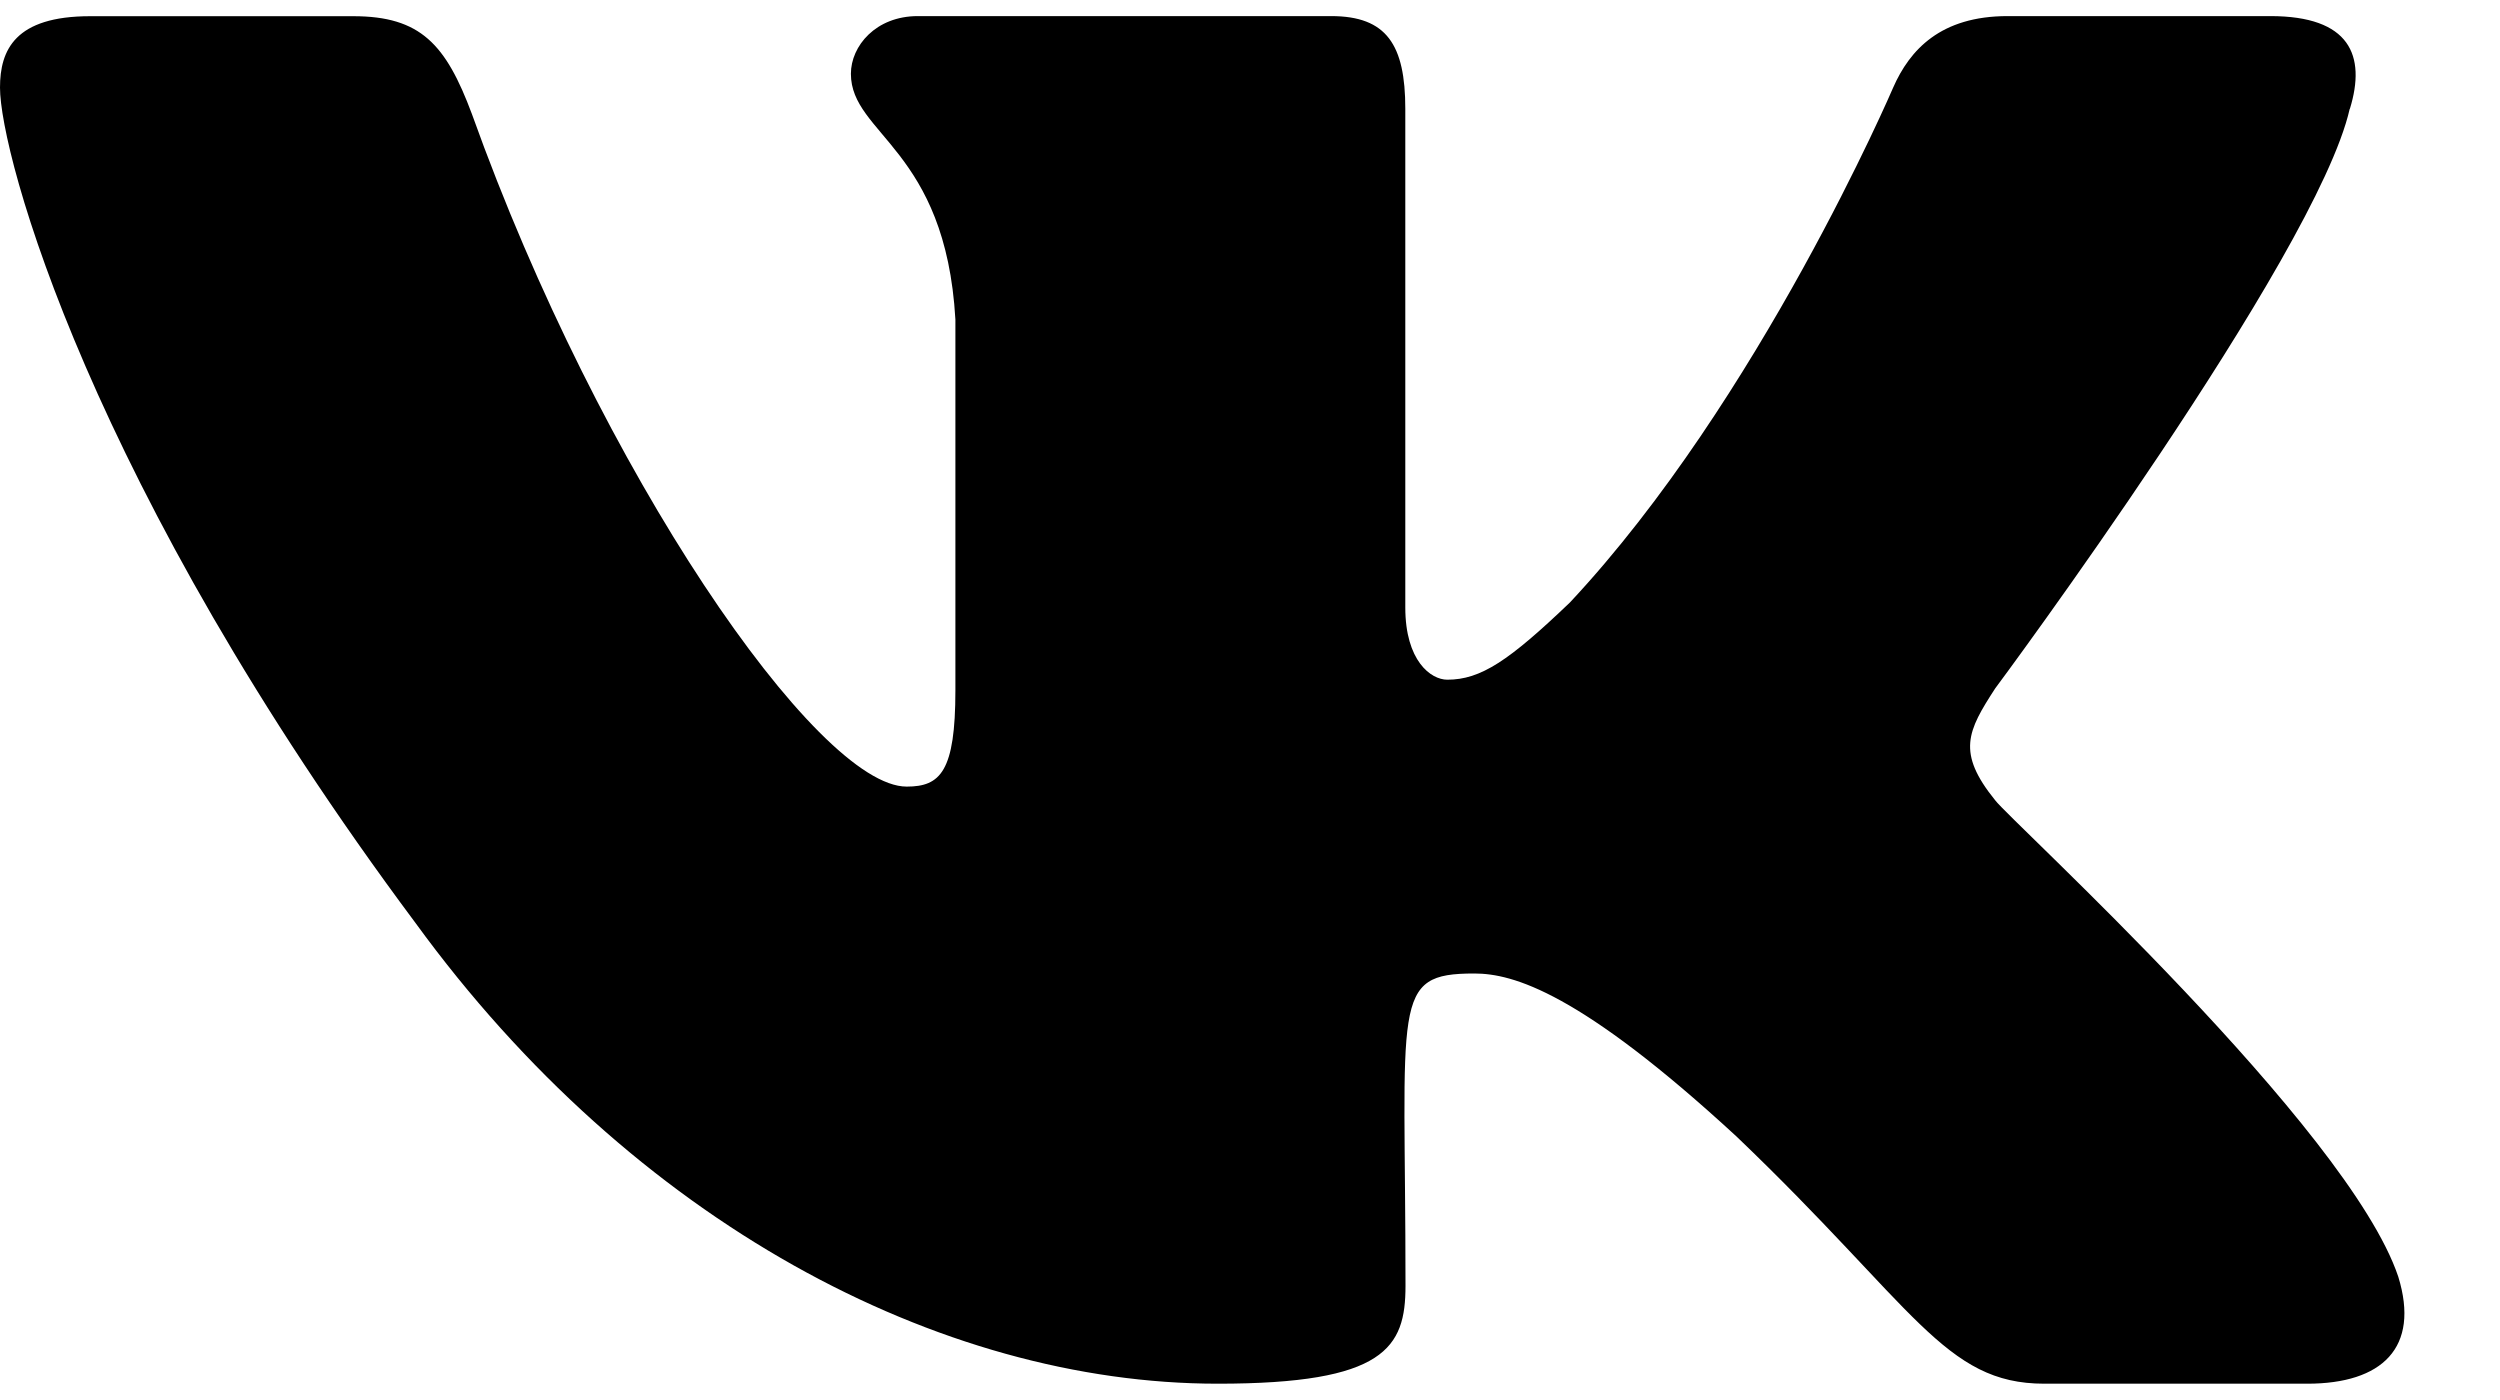 <svg width="25" height="14" viewBox="0 0 25 14" fill="none" xmlns="http://www.w3.org/2000/svg">
<path d="M19.952 8.003C19.564 7.524 19.675 7.311 19.952 6.884C19.957 6.879 23.166 2.555 23.497 1.089L23.499 1.088C23.663 0.554 23.499 0.161 22.704 0.161H20.076C19.406 0.161 19.098 0.498 18.932 0.875C18.932 0.875 17.594 3.999 15.7 6.024C15.089 6.609 14.807 6.797 14.473 6.797C14.309 6.797 14.053 6.609 14.053 6.075V1.088C14.053 0.447 13.866 0.161 13.312 0.161H9.178C8.758 0.161 8.509 0.46 8.509 0.738C8.509 1.346 9.456 1.486 9.554 3.195V6.904C9.554 7.717 9.403 7.866 9.067 7.866C8.173 7.866 6.004 4.73 4.719 1.14C4.459 0.443 4.206 0.162 3.532 0.162H0.902C0.151 0.162 0 0.499 0 0.876C0 1.542 0.894 4.855 4.156 9.231C6.33 12.218 9.392 13.837 12.177 13.837C13.851 13.837 14.055 13.477 14.055 12.859C14.055 10.005 13.904 9.735 14.743 9.735C15.131 9.735 15.8 9.923 17.363 11.363C19.15 13.072 19.443 13.837 20.443 13.837H23.072C23.822 13.837 24.201 13.477 23.983 12.768C23.483 11.276 20.105 8.208 19.952 8.003Z" fill="black"/>
</svg>
